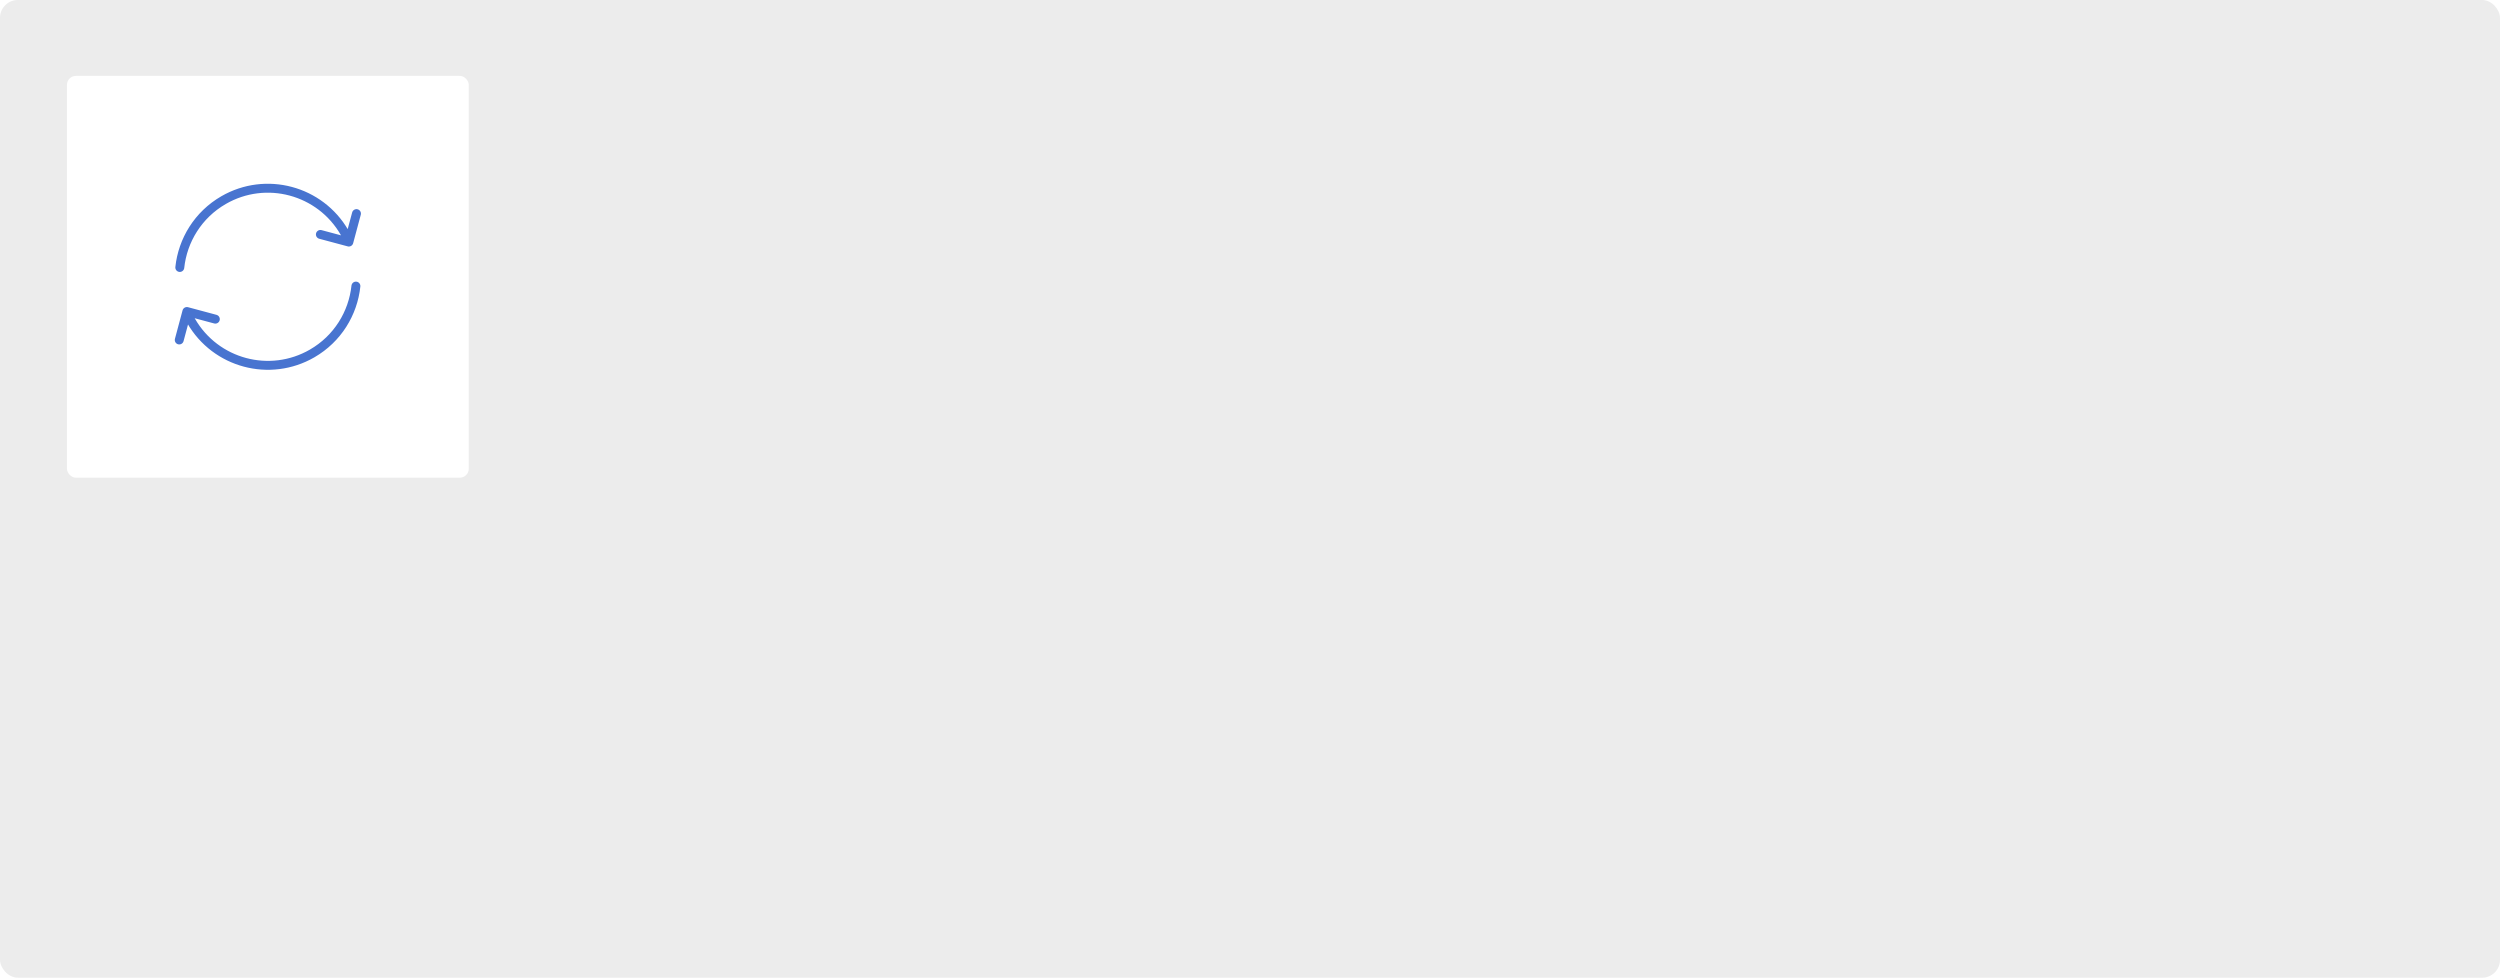 <?xml version="1.0" encoding="UTF-8"?> <svg xmlns="http://www.w3.org/2000/svg" width="560" height="219" viewBox="0 0 560 219" fill="none"> <rect width="560" height="219" rx="4" fill="#ECECEC"></rect> <g filter="url(#filter0_d_101_77)"> <rect x="15" y="15" width="90" height="90" rx="2" fill="white"></rect> <path d="M79.724 62.084C79.075 68.174 75.625 73.88 69.915 77.177C60.429 82.654 48.299 79.403 42.822 69.917L42.239 68.907M40.274 57.916C40.922 51.827 44.373 46.12 50.083 42.824C59.569 37.347 71.699 40.597 77.175 50.083L77.759 51.093M40.151 74.154L41.859 67.779L48.234 69.488M71.766 50.513L78.14 52.221L79.849 45.846" stroke="#4874D0" stroke-width="2" stroke-linecap="round" stroke-linejoin="round"></path> </g> <defs> <filter id="filter0_d_101_77" x="9" y="11" width="102" height="102" filterUnits="userSpaceOnUse" color-interpolation-filters="sRGB"> <feFlood flood-opacity="0" result="BackgroundImageFix"></feFlood> <feColorMatrix in="SourceAlpha" type="matrix" values="0 0 0 0 0 0 0 0 0 0 0 0 0 0 0 0 0 0 127 0" result="hardAlpha"></feColorMatrix> <feOffset dy="2"></feOffset> <feGaussianBlur stdDeviation="3"></feGaussianBlur> <feComposite in2="hardAlpha" operator="out"></feComposite> <feColorMatrix type="matrix" values="0 0 0 0 0 0 0 0 0 0 0 0 0 0 0 0 0 0 0.1 0"></feColorMatrix> <feBlend mode="normal" in2="BackgroundImageFix" result="effect1_dropShadow_101_77"></feBlend> <feBlend mode="normal" in="SourceGraphic" in2="effect1_dropShadow_101_77" result="shape"></feBlend> </filter> </defs> </svg> 